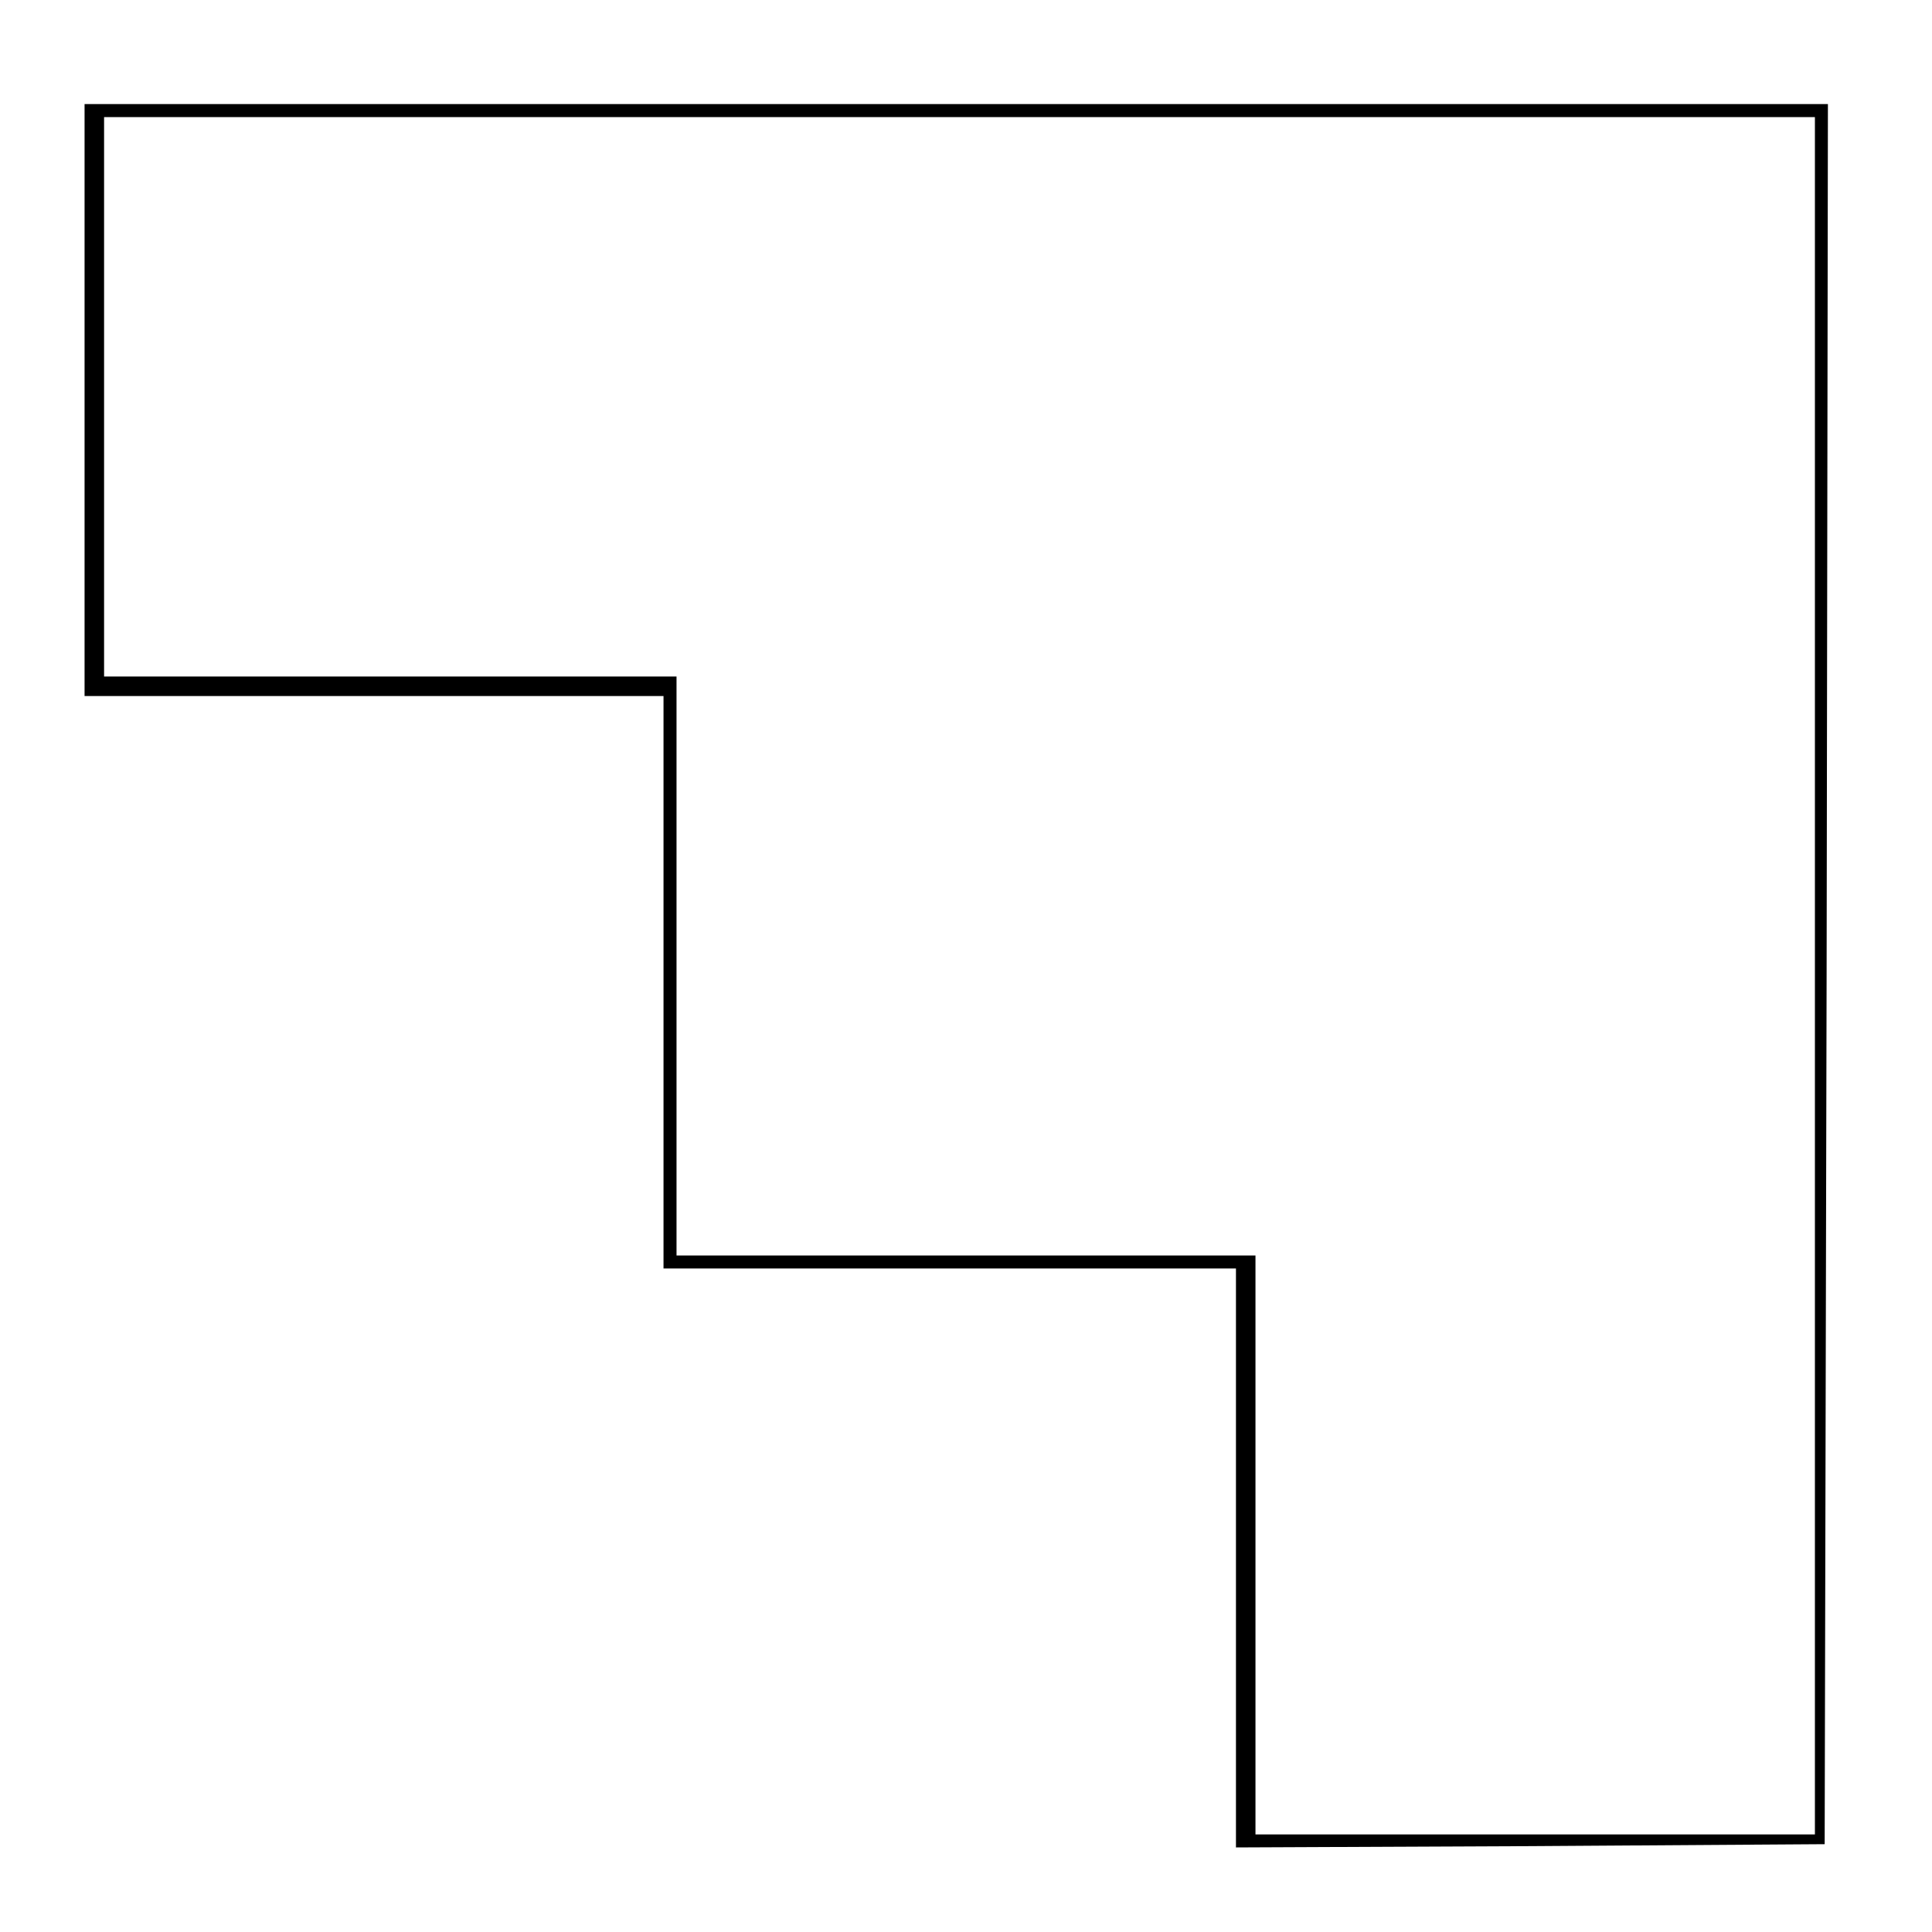 <?xml version="1.0" standalone="no"?>
<!DOCTYPE svg PUBLIC "-//W3C//DTD SVG 20010904//EN"
 "http://www.w3.org/TR/2001/REC-SVG-20010904/DTD/svg10.dtd">
<svg version="1.0" xmlns="http://www.w3.org/2000/svg"
 width="297pt" height="297pt" viewBox="0 0 297 297"
 preserveAspectRatio="xMidYMid meet">
<g transform="translate(0,297) scale(0.1,-0.1)"
fill="#000000" stroke="none">
<path d="M130 2355 l0 -455 445 0 445 0 0 -440 0 -440 440 0 440 0 0 -445 0
-445 453 2 452 3 3 1338 2 1337 -1340 0 -1340 0 0 -455z m2660 -885 l0 -1320
-430 0 -430 0 0 445 0 445 -445 0 -445 0 0 445 0 445 -440 0 -440 0 0 430 0
430 1315 0 1315 0 0 -1320z"/>
</g>
</svg>
